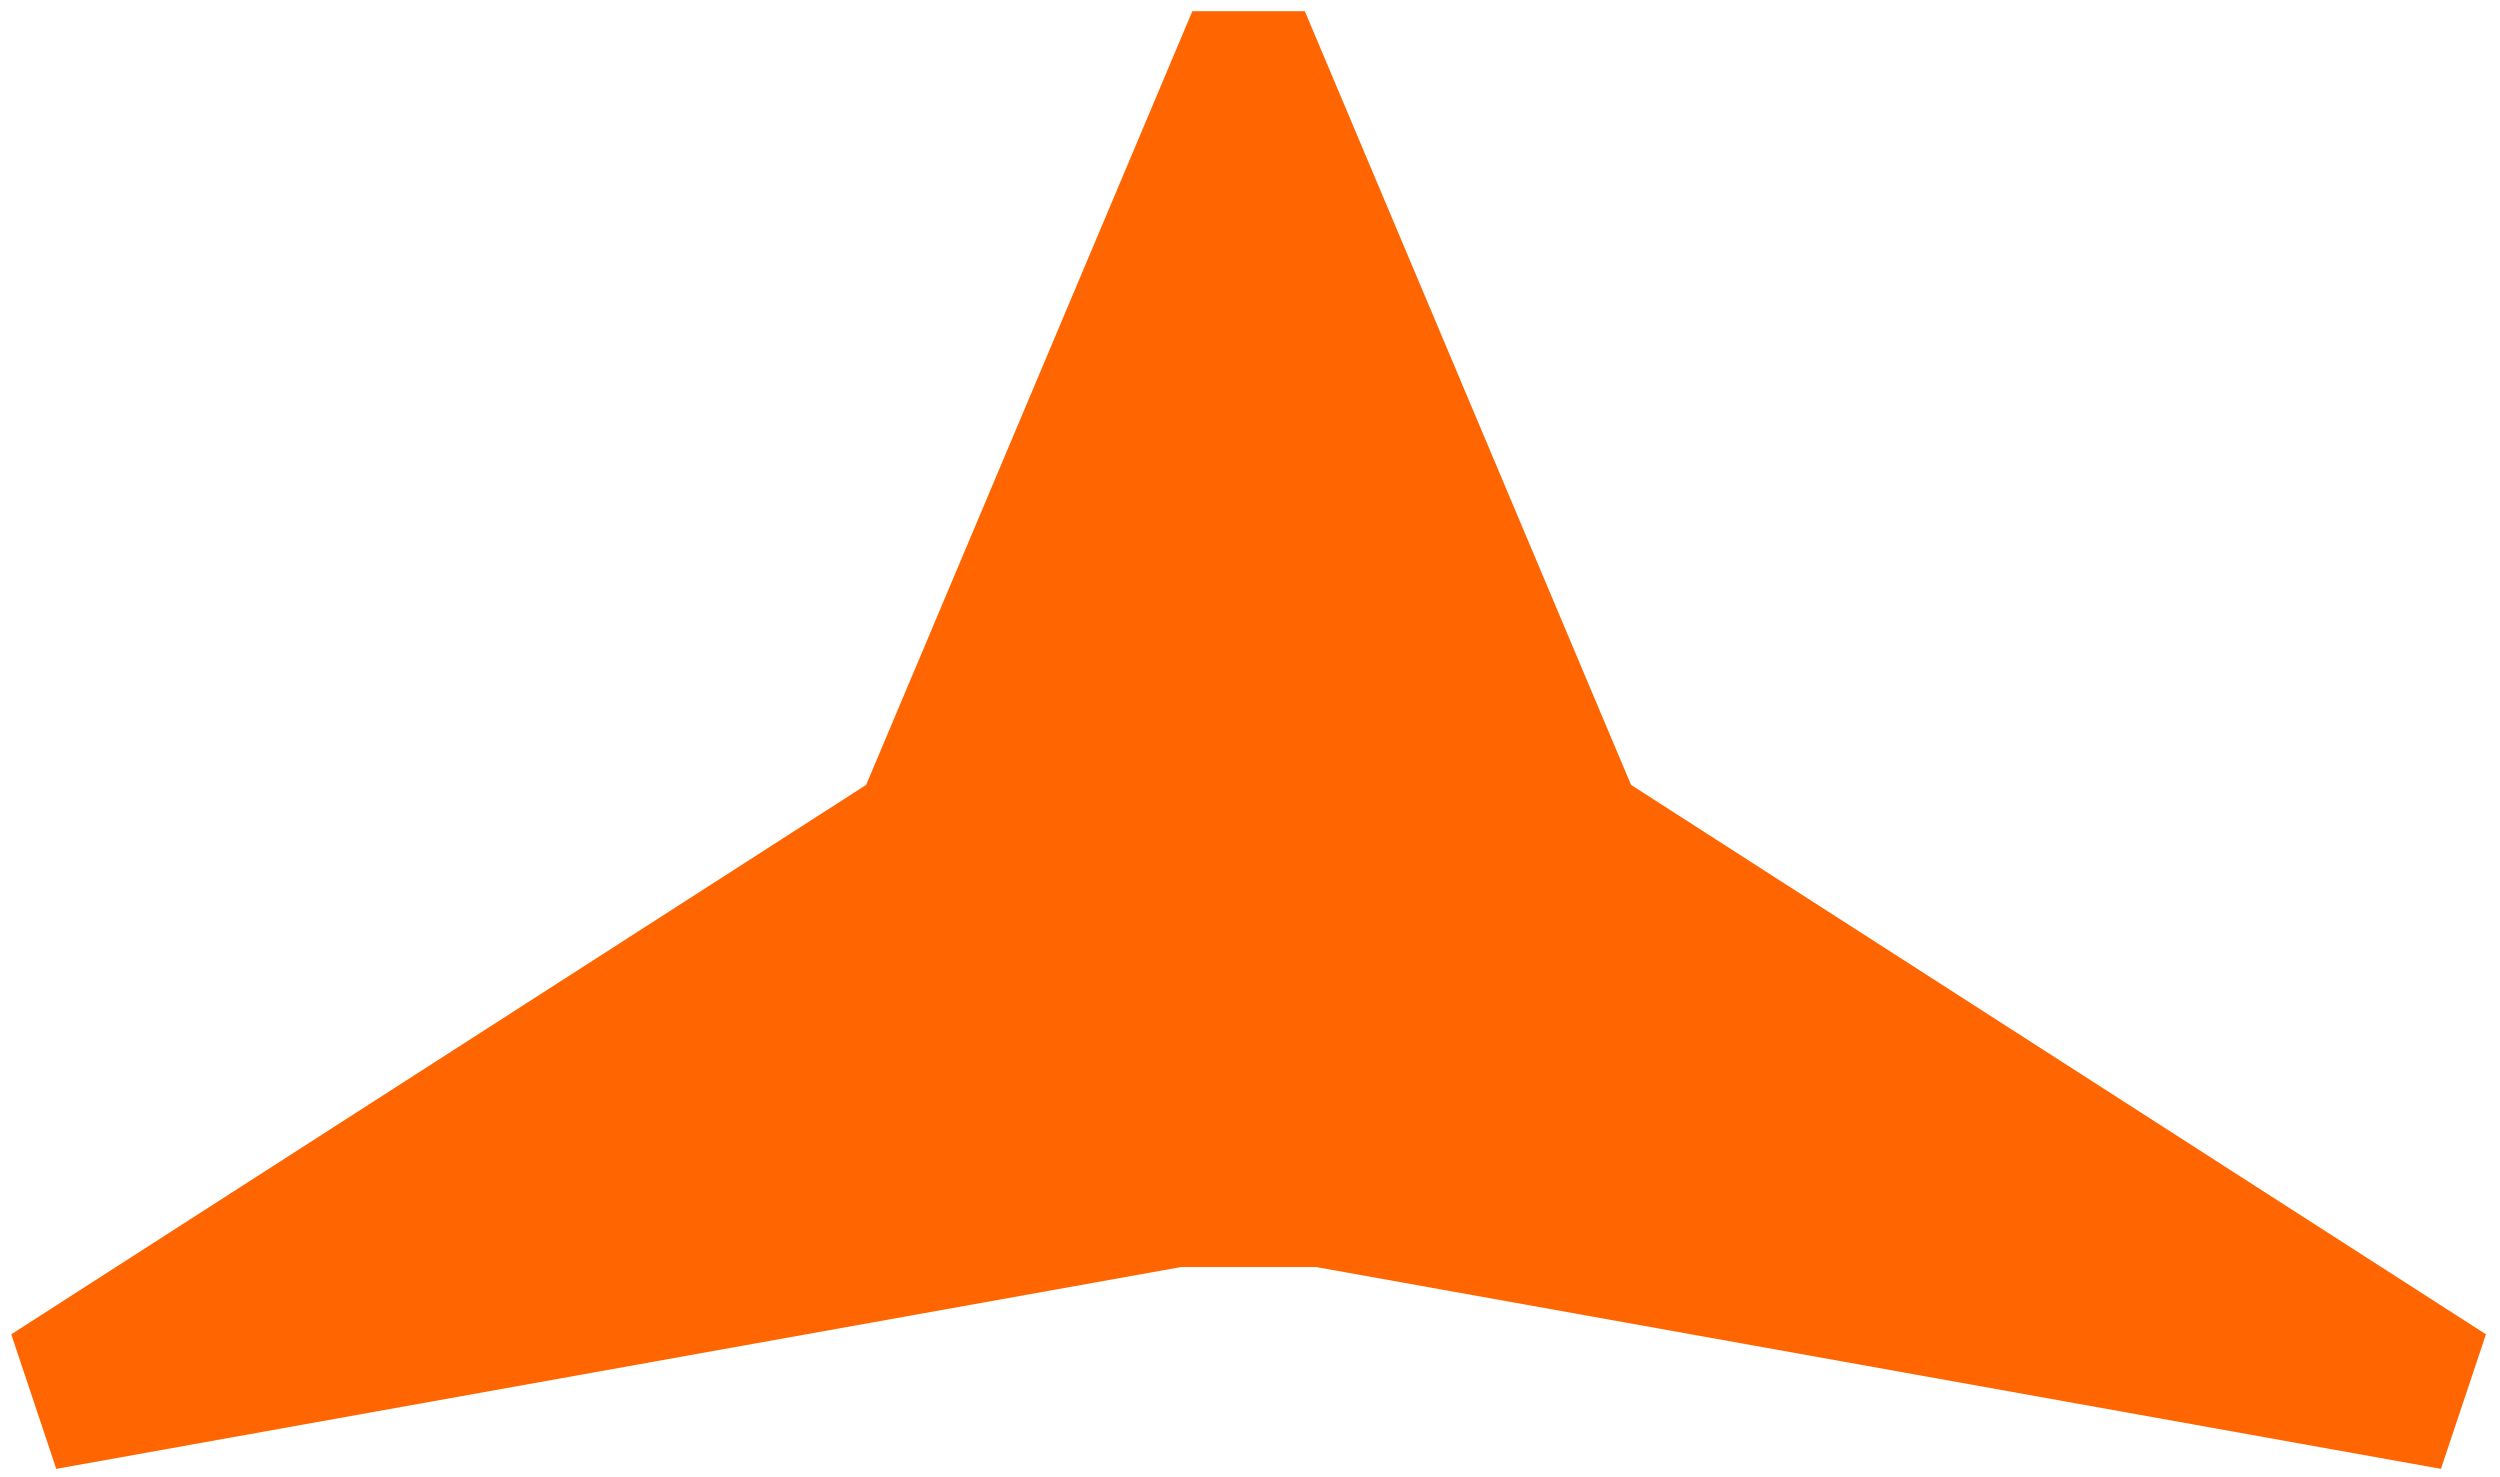 <svg xmlns="http://www.w3.org/2000/svg" width="140.8" height="83.2" fill-rule="evenodd" stroke-linecap="round" preserveAspectRatio="none" viewBox="0 0 889 527"><style>.brush0{fill:#fff}.pen0{stroke:#000;stroke-width:1;stroke-linejoin:round}.font0{font-size:8px;font-family:Arial,monospace}.brush2{fill:none}</style><path d="M0 0h889v527H0z" style="fill:none;stroke:none"/><path d="m468 452 400 72 16-48-304-196L464 4h-40L308 280 4 476l16 48 400-72h48z" style="fill:#ff6500;stroke:none"/></svg>
